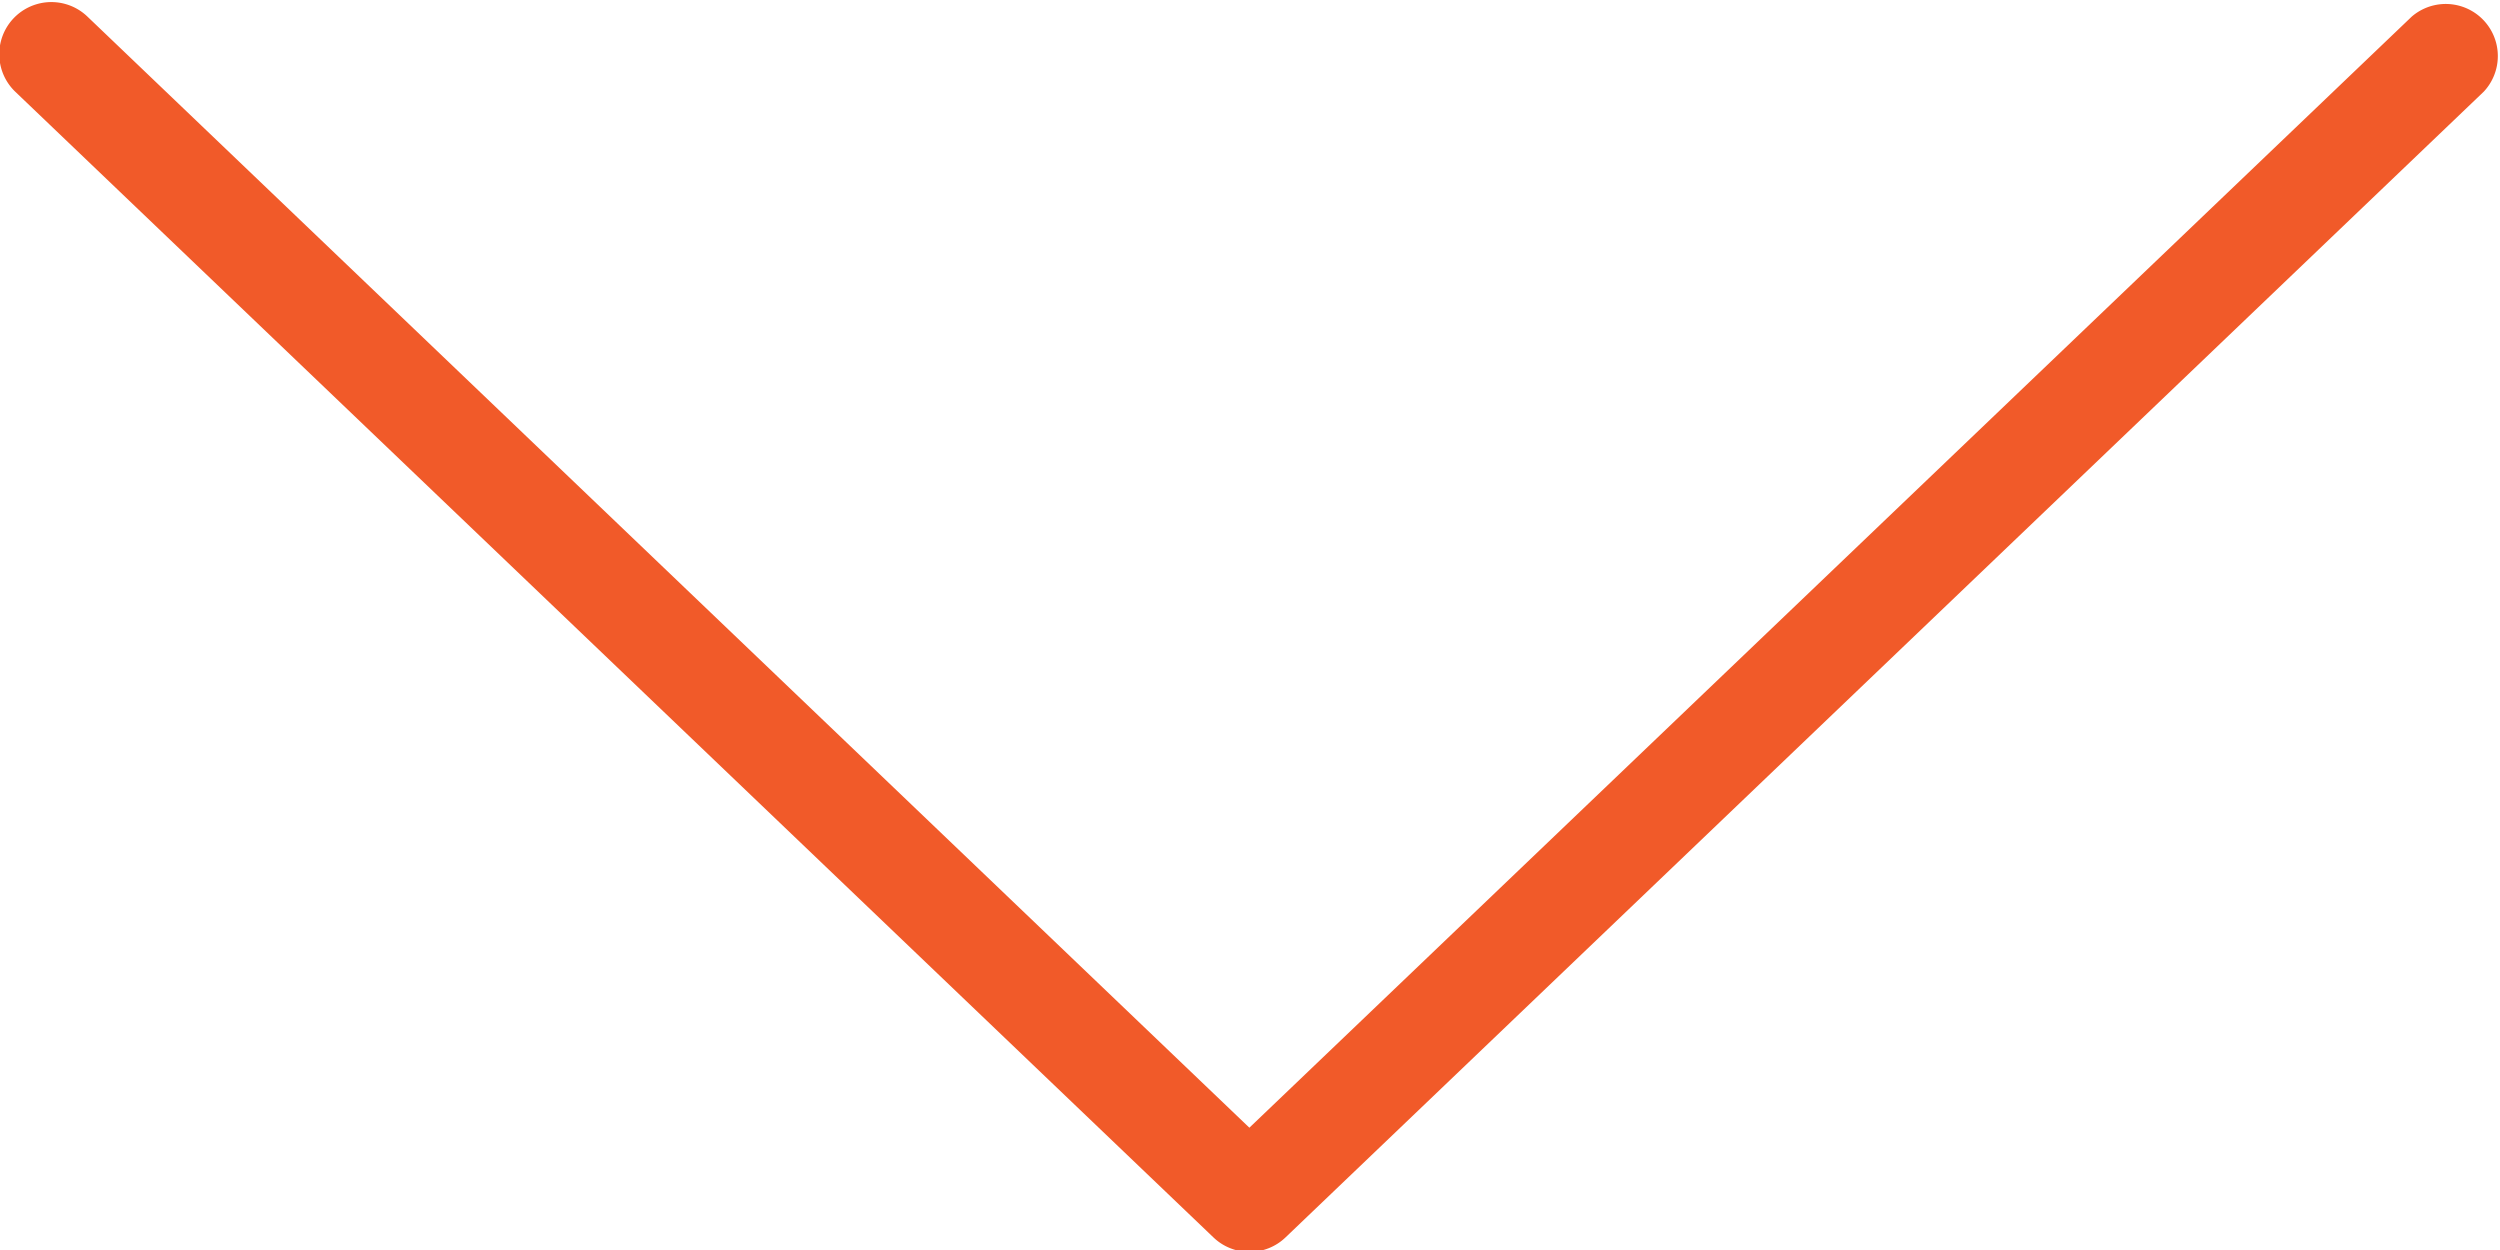 <svg xmlns="http://www.w3.org/2000/svg" width="12" height="6" viewBox="0 0 12 6"><g><g><path fill="#f15a29" d="M6.17 5.94l5.752-5.5a.25.25 0 0 0-.346-.36L5.997 5.413.42.08A.25.25 0 1 0 .073.44l5.752 5.5a.25.25 0 0 0 .345 0z"/></g></g></svg>